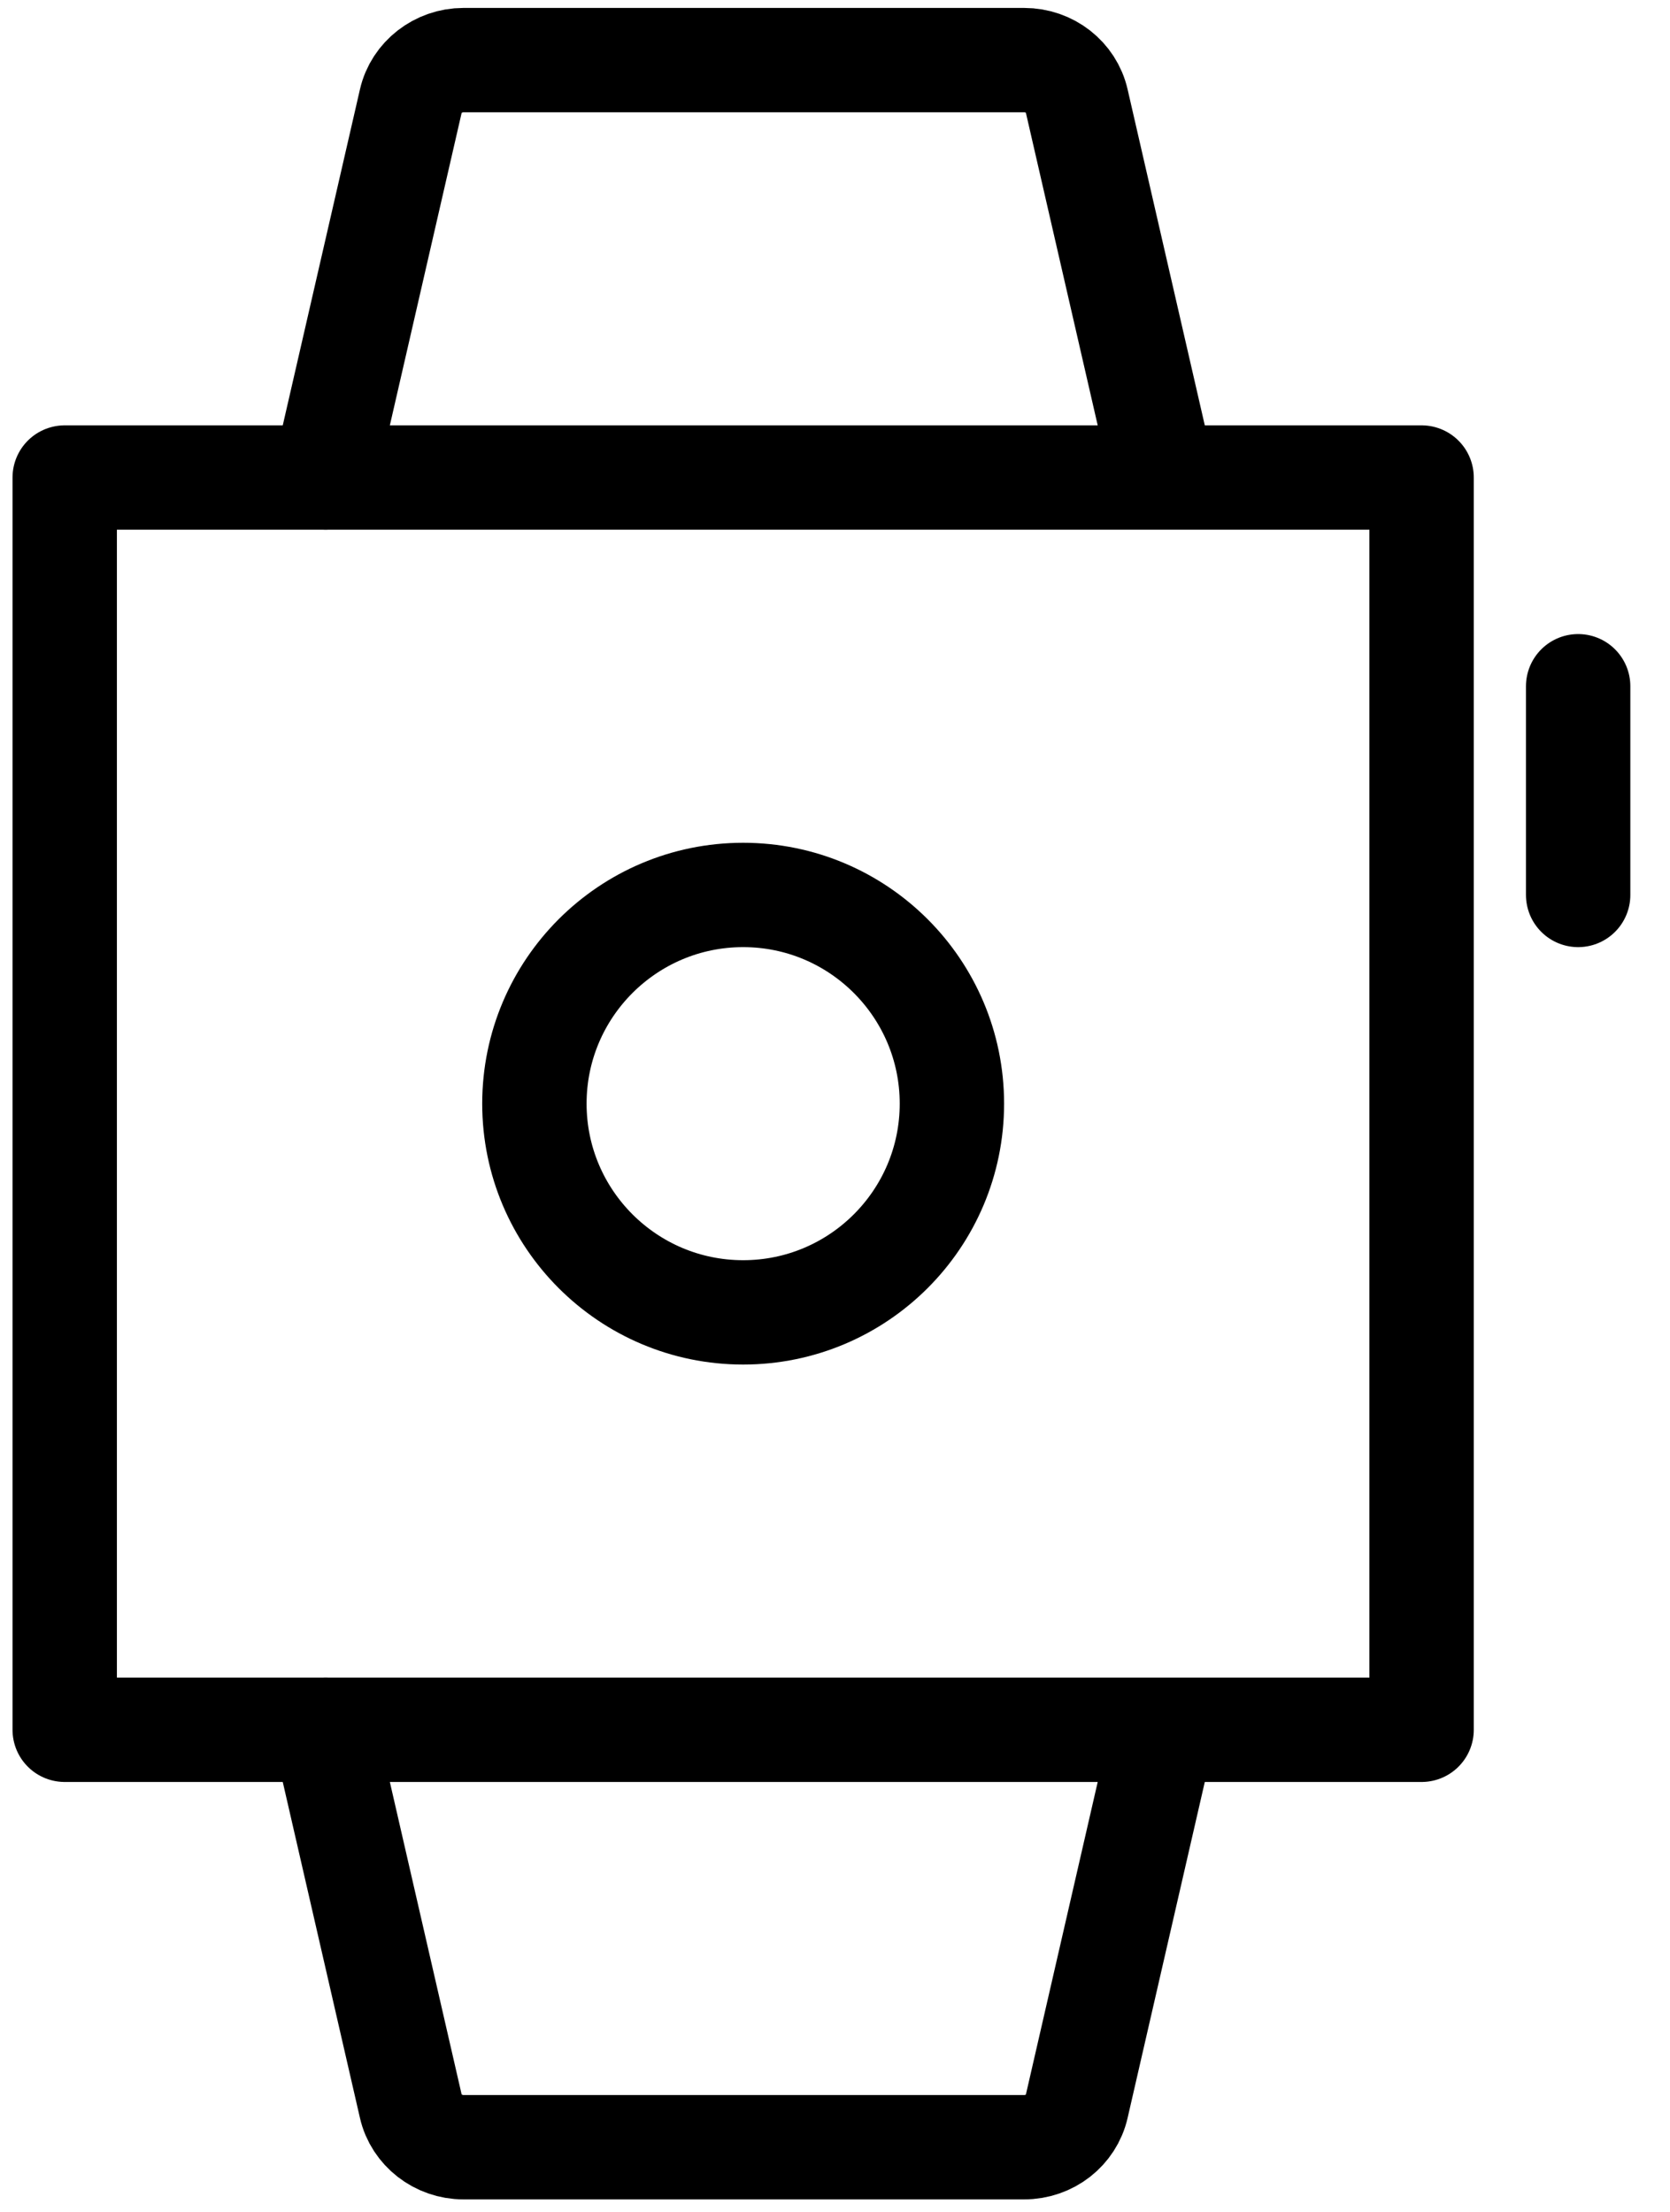 <?xml version="1.0" encoding="UTF-8"?>
<svg width="40px" height="53px" viewBox="0 0 40 53" version="1.1" xmlns="http://www.w3.org/2000/svg" xmlns:xlink="http://www.w3.org/1999/xlink">
    <title>编组</title>
    <g id="页面-1" stroke="none" stroke-width="1" fill="none" fill-rule="evenodd">
        <g id="icon更新" transform="translate(-1632, -1763)" stroke="#000000" stroke-width="2.5">
            <g id="编组" transform="translate(1633.55, 1764.44)">
                <polygon id="路径" stroke-linejoin="round" points="32.5 10 0 10 0 40 32.5 40"></polygon>
                <path d="M21.25,25 C21.25,22.24 19.01,20 16.25,20 C13.49,20 11.25,22.24 11.25,25 C11.25,27.76 13.49,30 16.25,30 C19.01,30 21.25,27.76 21.25,25 Z" id="路径" stroke-linejoin="round"></path>
                <path d="M6.25,10 C6.25,9.91 6.26,9.82 6.28,9.73 L8.29,0.98 C8.42,0.41 8.95,0 9.55,0 L22.98,0 C23.59,0 24.11,0.41 24.24,0.98 L26.25,9.73" id="路径" stroke-linecap="round"></path>
                <path d="M6.25,40 C6.25,40.09 6.26,40.18 6.28,40.27 L8.29,49.02 C8.42,49.59 8.95,50 9.55,50 L22.98,50 C23.59,50 24.11,49.59 24.24,49.02 L26.25,40.27" id="路径" stroke-linecap="round"></path>
                <line x1="36.25" y1="15" x2="36.25" y2="20" id="路径" stroke-linecap="round"></line>
            </g>
        </g>
    </g>
</svg>